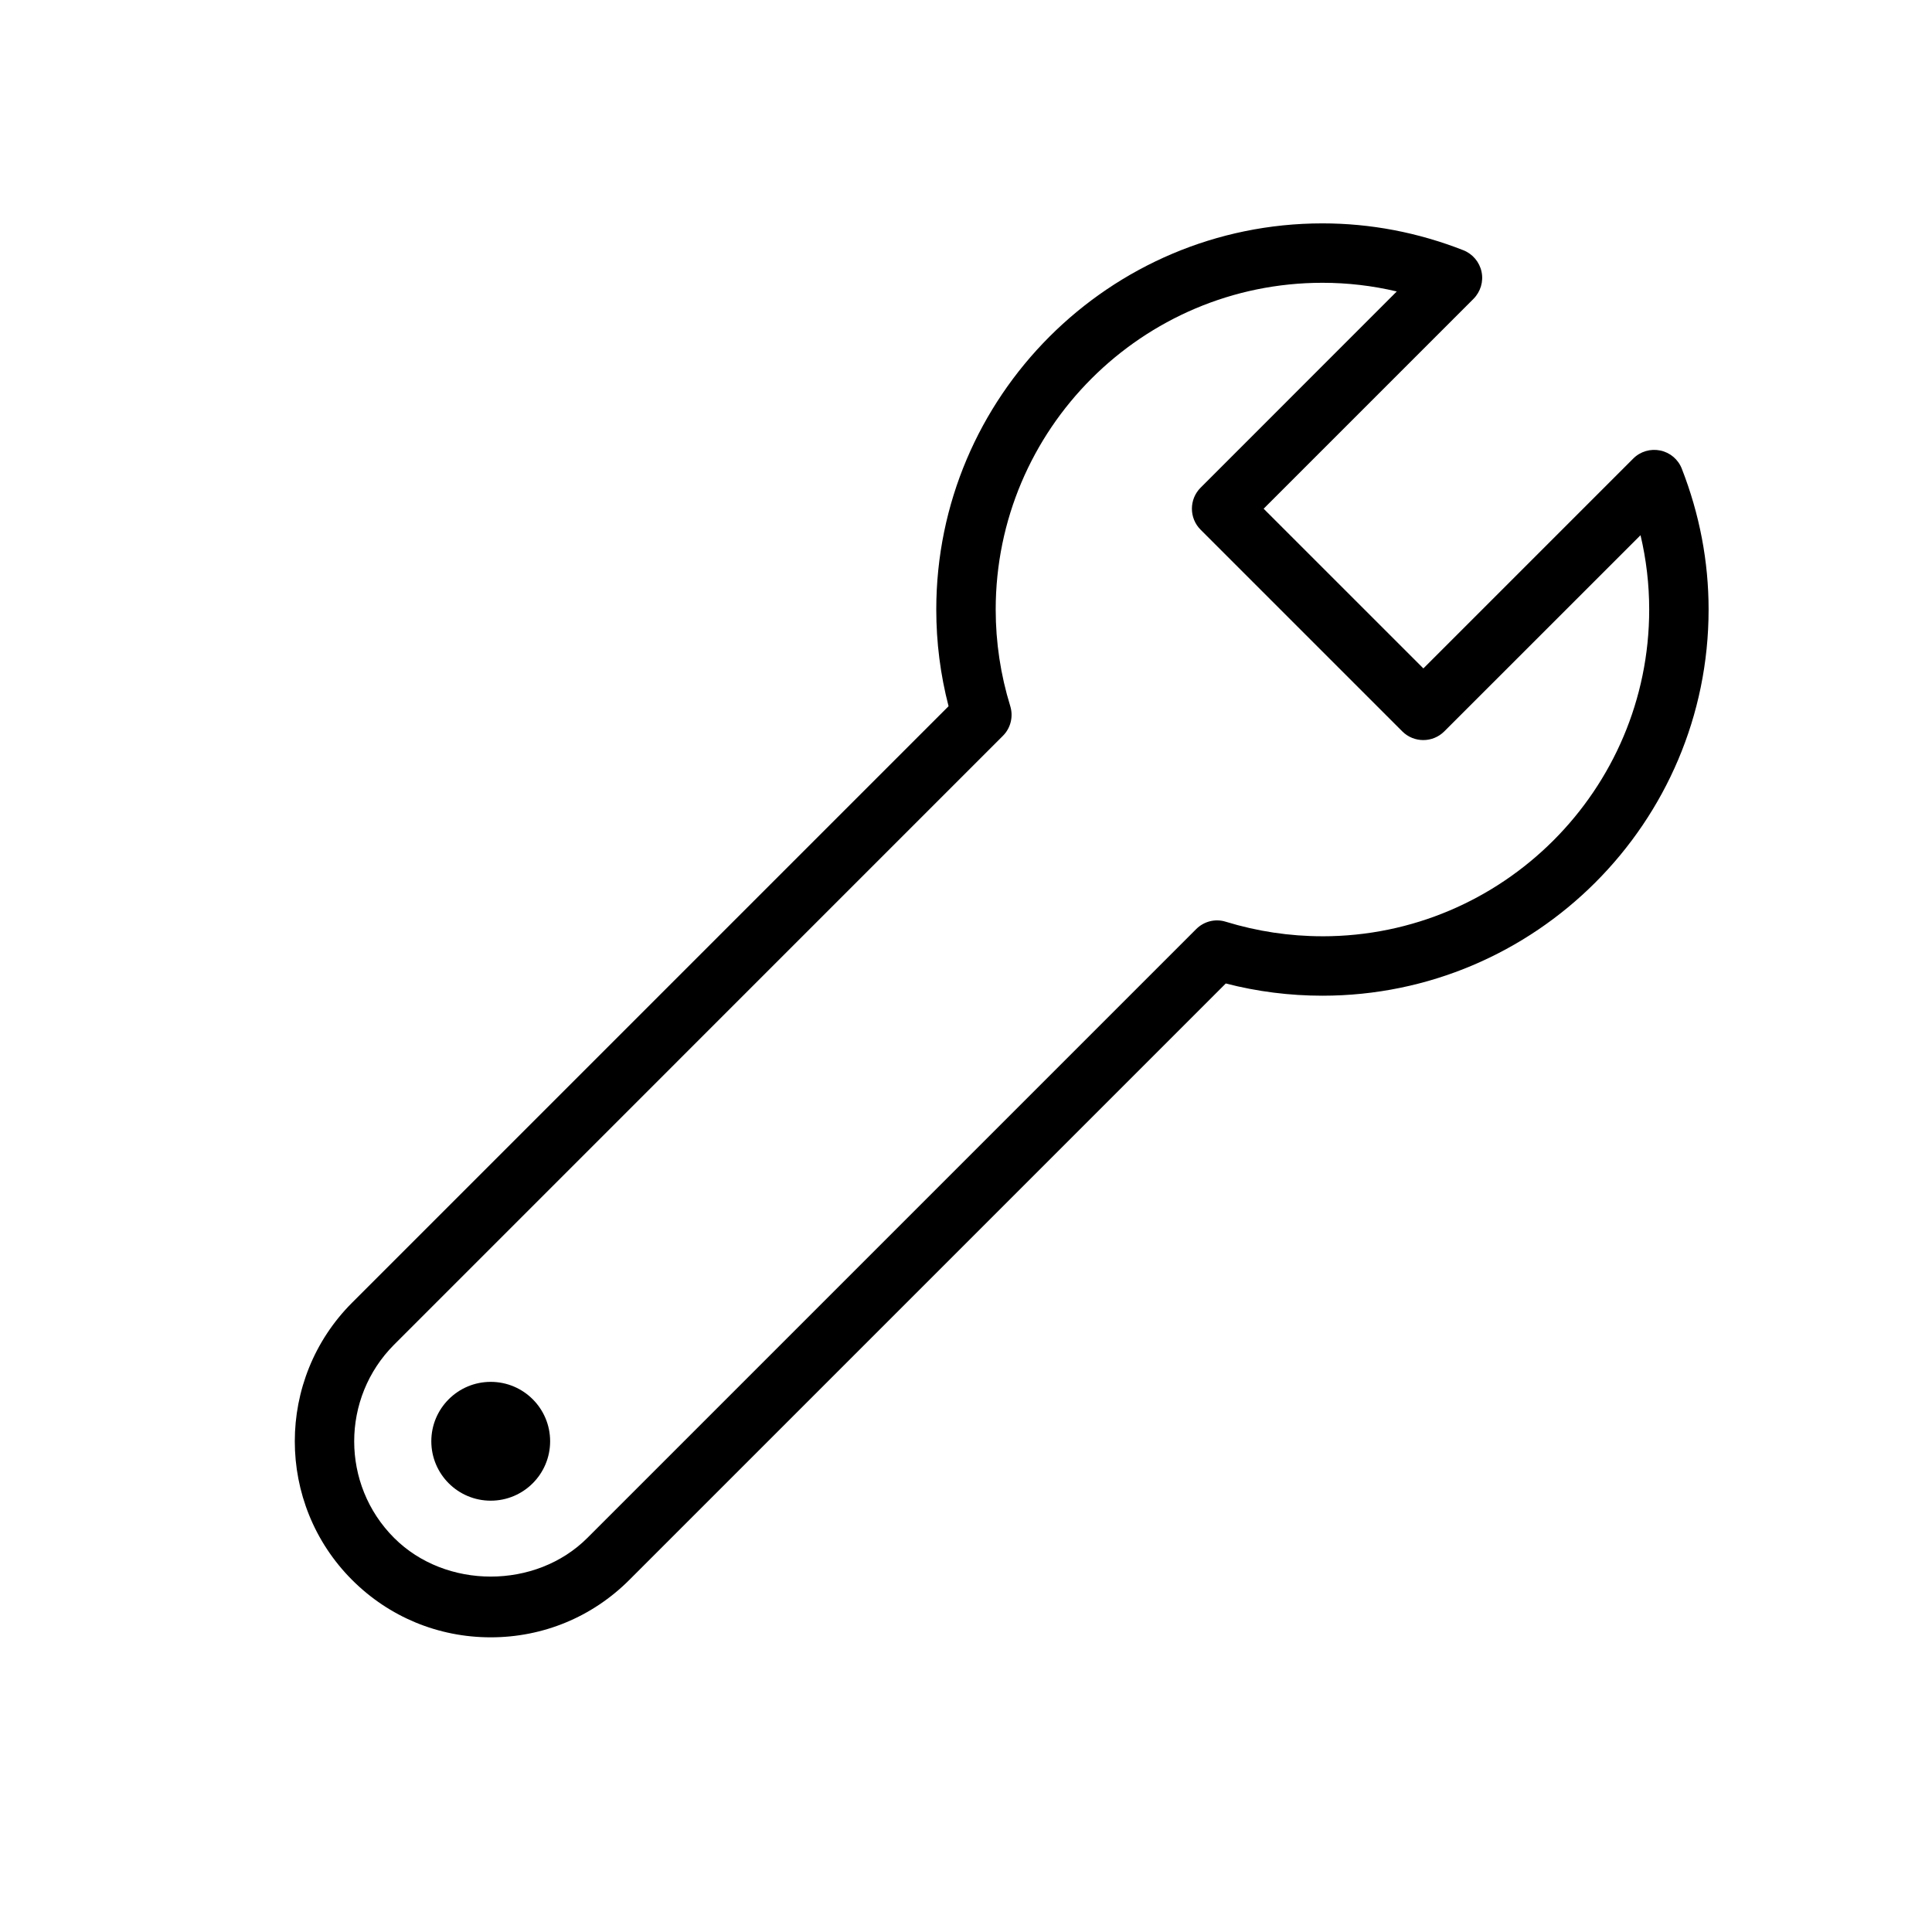 <?xml version="1.0" encoding="UTF-8"?>
<!-- Uploaded to: ICON Repo, www.svgrepo.com, Generator: ICON Repo Mixer Tools -->
<svg fill="#000000" width="800px" height="800px" version="1.1" viewBox="144 144 512 512" xmlns="http://www.w3.org/2000/svg">
 <g>
  <path d="m589.7 268.22c-0.961-2.473-3.102-4.297-5.715-4.832-2.582-0.535-5.289 0.25-7.164 2.141l-55.609 55.609-42.336-42.324 55.609-55.609c1.875-1.891 2.691-4.582 2.141-7.18s-2.363-4.738-4.832-5.715c-12.062-4.723-24.594-7.113-37.332-7.113-56.426 0-102.34 45.91-102.34 102.34 0 8.676 1.086 17.27 3.258 25.617l-158.07 158.07c-20.246 20.262-20.246 53.215 0 73.477 9.812 9.809 22.848 15.207 36.734 15.207s26.922-5.398 36.73-15.207l158.07-158.07c8.328 2.156 16.941 3.242 25.613 3.242 56.426 0 102.34-45.91 102.34-102.34 0.004-12.723-2.391-25.27-7.098-37.312zm-95.238 123.9c-8.707 0-17.32-1.309-25.586-3.84-2.832-0.898-5.824-0.109-7.887 1.953l-161.33 161.33c-13.664 13.664-37.551 13.664-51.215 0-14.105-14.105-14.105-37.078 0-51.215l161.33-161.34c2.062-2.047 2.816-5.102 1.953-7.887-2.551-8.27-3.856-16.879-3.856-25.586 0-47.75 38.84-86.594 86.594-86.594 6.644 0 13.227 0.77 19.695 2.297l-51.988 52.004c-3.07 3.07-3.07 8.062 0 11.133l53.449 53.449c3.07 3.07 8.062 3.07 11.133 0l52.004-51.988c1.527 6.473 2.297 13.055 2.297 19.699 0 47.75-38.84 86.59-86.594 86.59z"/>
  <path d="m289.79 525.95c0 8.695-7.047 15.746-15.742 15.746s-15.746-7.051-15.746-15.746c0-8.695 7.051-15.742 15.746-15.742s15.742 7.047 15.742 15.742"/>
 </g>
</svg>